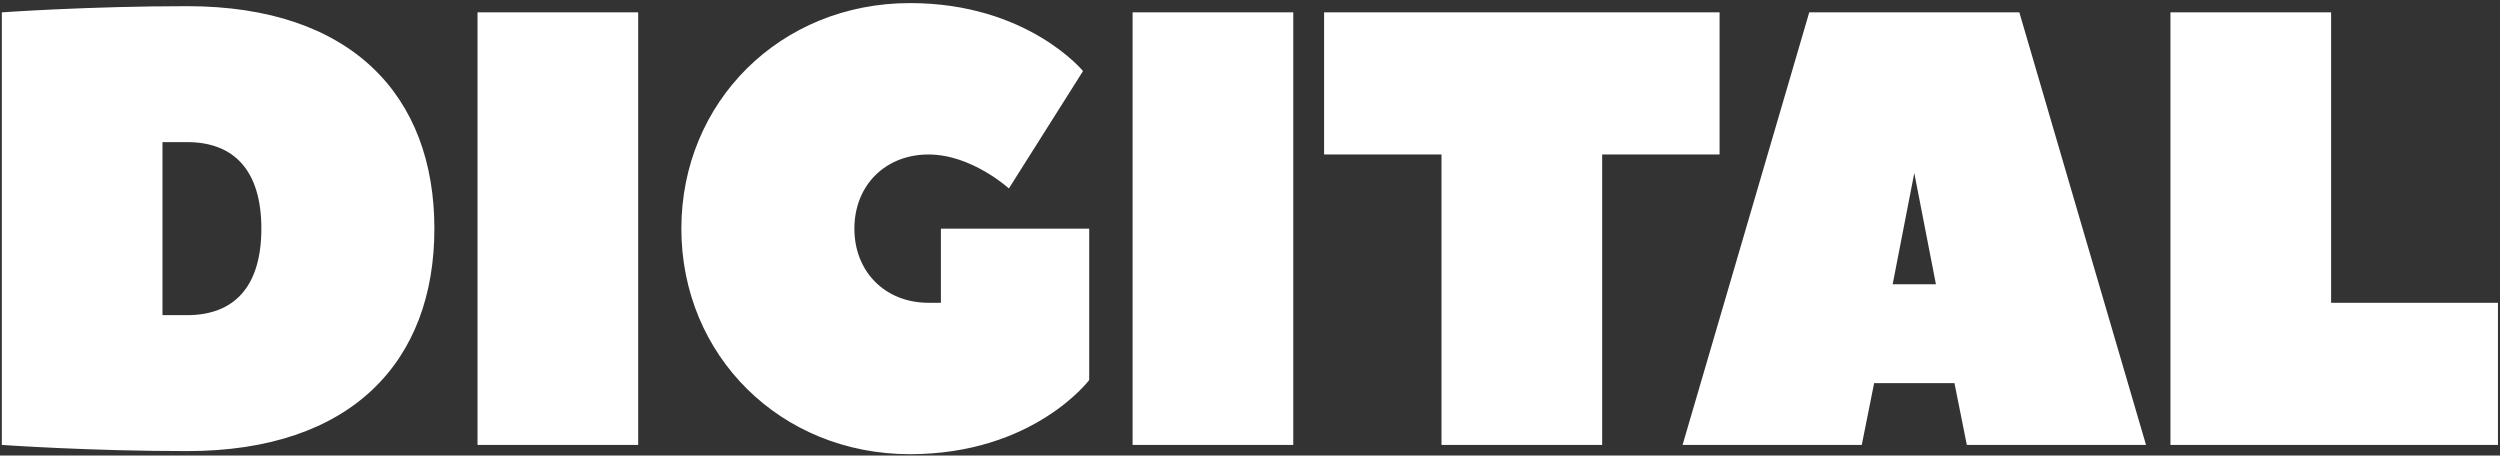 <?xml version="1.0" encoding="UTF-8"?> <svg xmlns="http://www.w3.org/2000/svg" width="708" height="129" viewBox="0 0 708 129" fill="none"><rect x="0" y="0" width="708" height="129" fill="#333333" stroke="none"/><path d="M46.017 89.25H53.017C66.142 89.25 74.017 81.375 74.017 64.75C74.017 48.125 66.142 40.25 53.017 40.25H46.017V89.25ZM123.017 64.75C123.017 102.375 99.567 127.75 53.017 127.75C25.017 127.75 0.517 126 0.517 126V3.5C0.517 3.5 25.017 1.75 53.017 1.75C99.567 1.75 123.017 27.125 123.017 64.75ZM180.733 3.5V126H135.233V3.5H180.733ZM262.962 85.75C264.712 85.75 266.462 85.75 266.462 85.75V64.75H308.462V107.625C308.462 107.625 292.712 128.625 257.712 128.625C220.962 128.625 192.962 100.625 192.962 64.75C192.962 28.875 220.962 0.875 257.712 0.875C290.962 0.875 306.712 20.125 306.712 20.125L285.712 53.375C285.712 53.375 275.212 43.75 262.962 43.75C250.712 43.75 241.962 52.5 241.962 64.75C241.962 77 250.712 85.75 262.962 85.75ZM366.253 3.5V126H320.753V3.5H366.253ZM374.983 3.5H486.983V43.75H453.733V126H408.233V43.75H374.983V3.5ZM571.878 3.5C572.053 4.2 607.753 126 607.753 126H557.003L553.503 108.5H530.753L527.253 126H476.503L512.378 3.5H571.878ZM536.003 80.5H548.253L542.128 49L536.003 80.5ZM660.171 3.5V85.75H707.421V126H614.671V3.5H660.171Z" fill="white"></path></svg> 